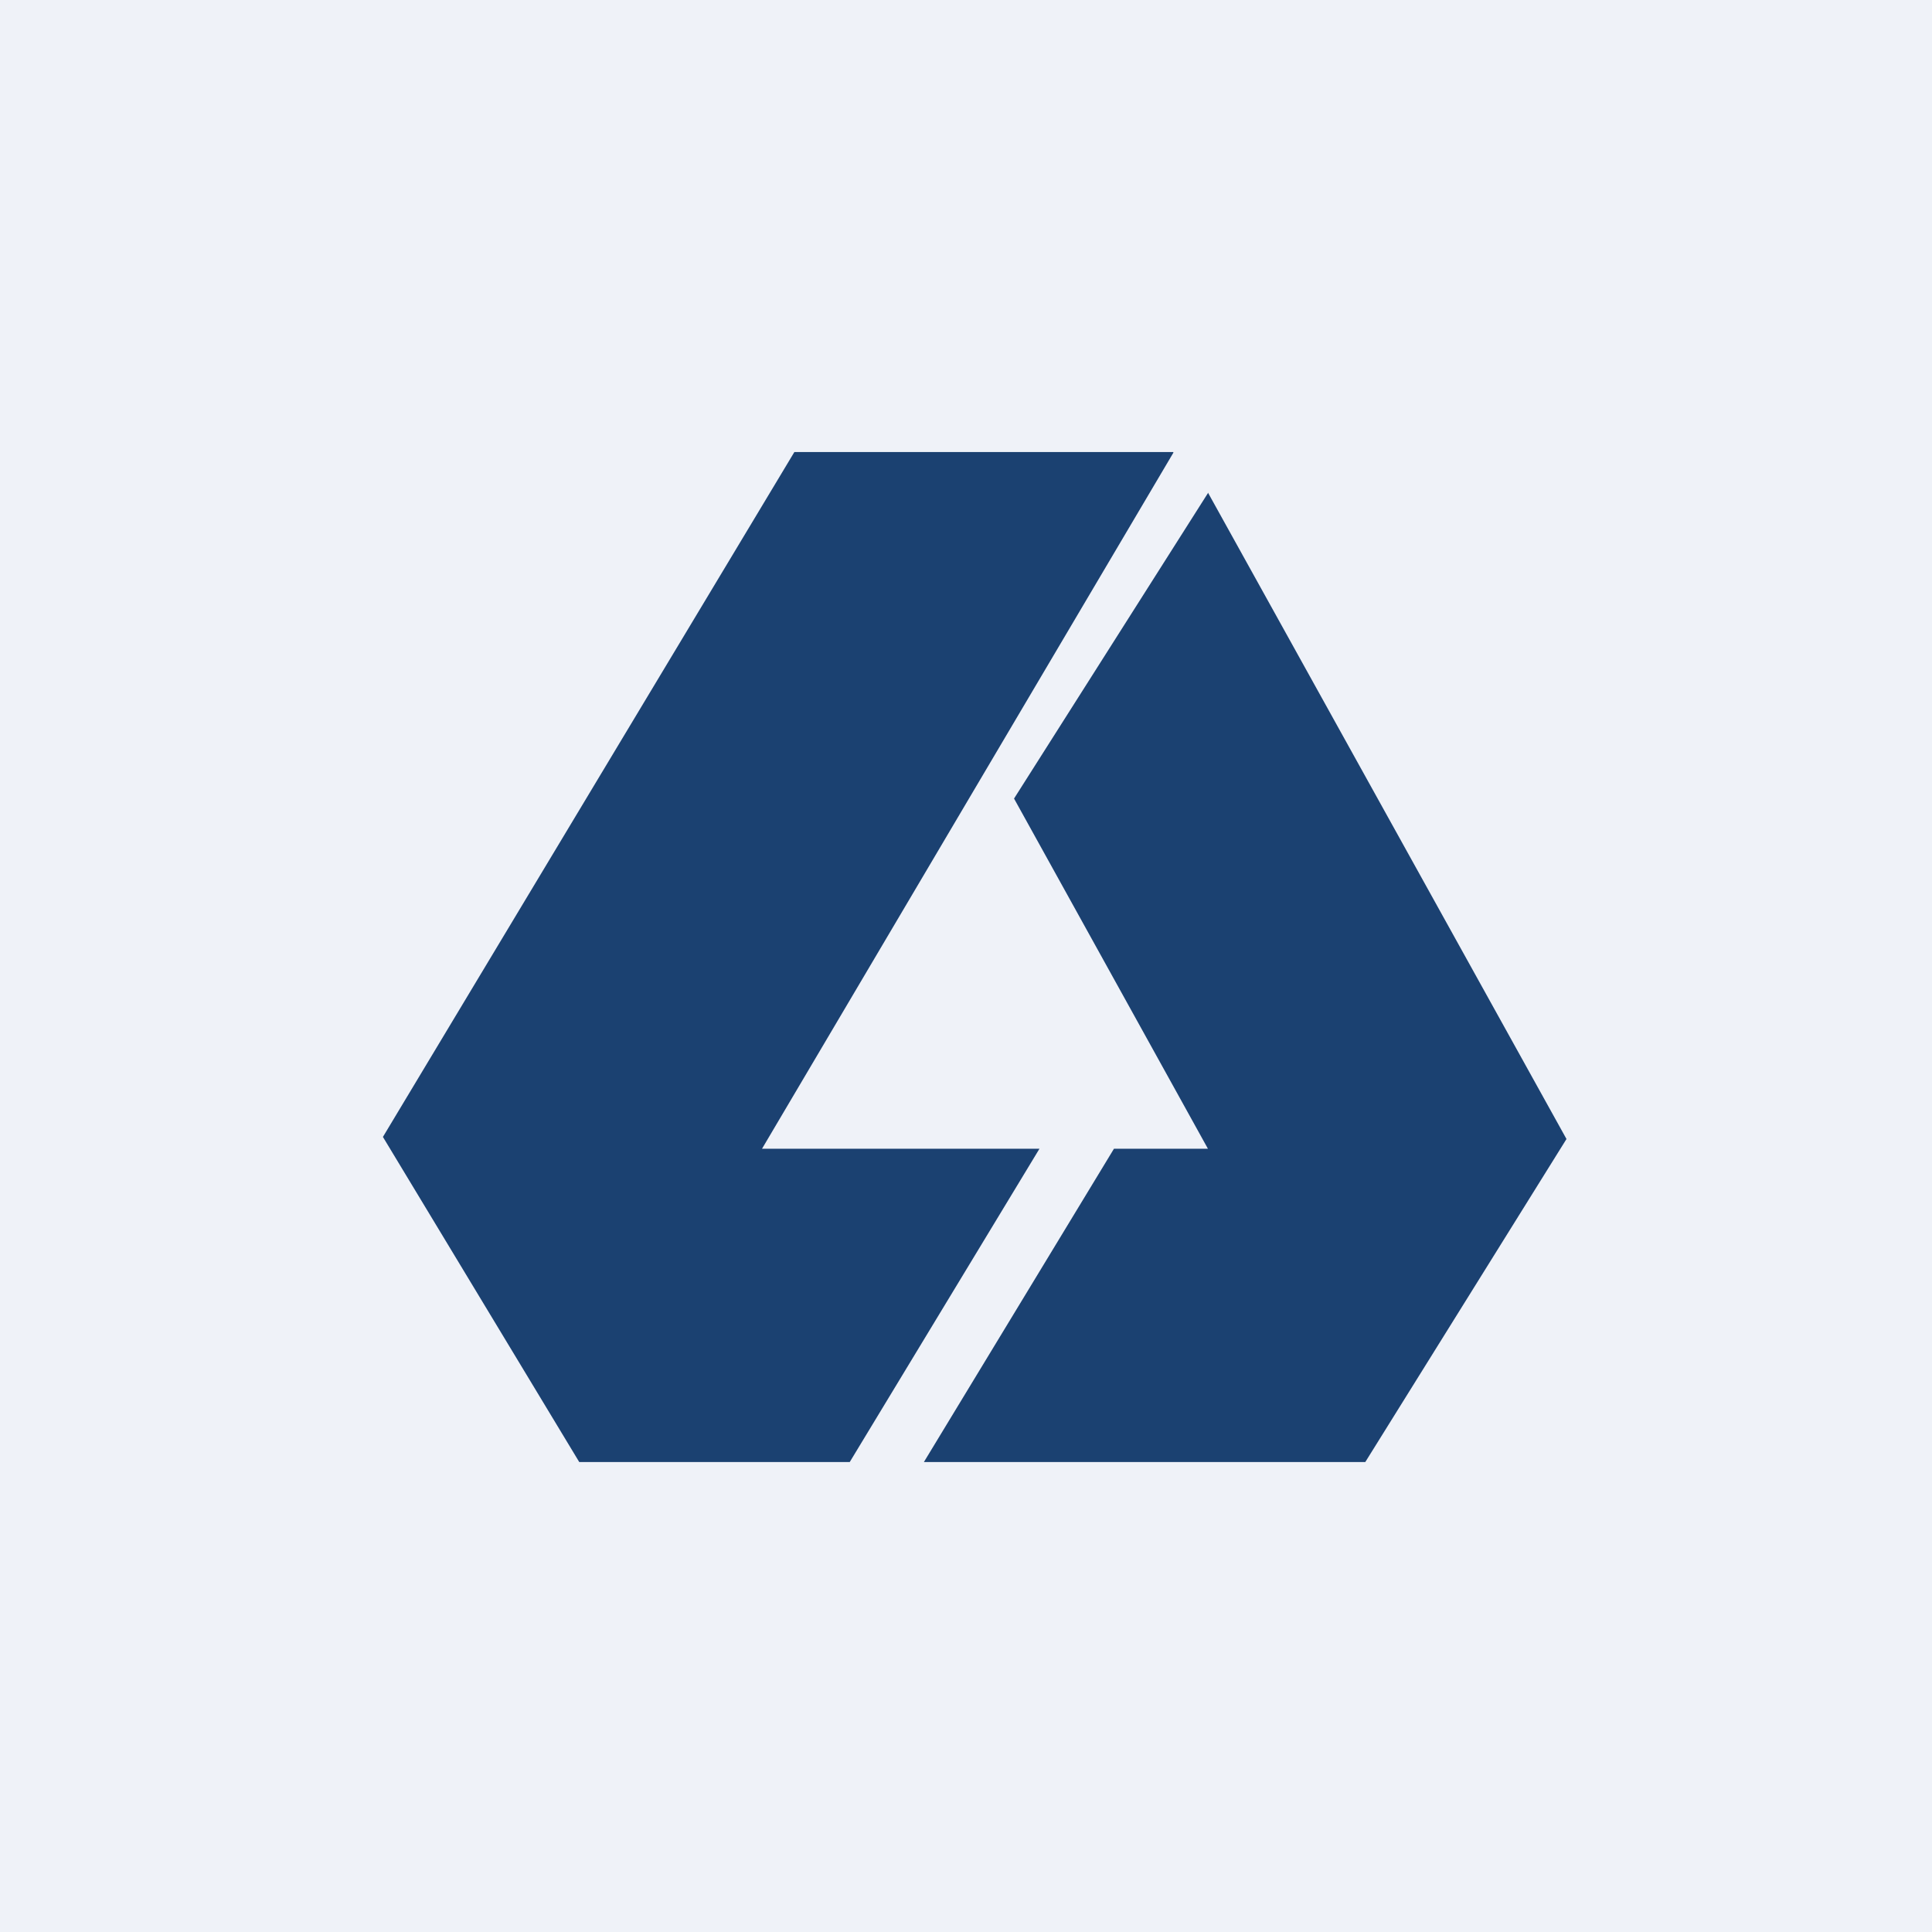 <?xml version="1.0" encoding="UTF-8"?>
<!-- generated by Finnhub -->
<svg viewBox="0 0 55.5 55.5" xmlns="http://www.w3.org/2000/svg">
<path d="M 0,0 H 55.5 V 55.5 H 0 Z" fill="rgb(239, 242, 248)"/>
<path d="M 33.7,12.985 H 22.82 L 11,32.66 L 16.64,42 H 24.41 L 29.86,33 H 21.89 L 33.71,13 Z M 34.71,14.15 L 29.13,22.94 L 34.7,33 H 32 L 26.54,42 H 39.22 L 45,32.72 L 34.7,14.15 Z" fill="rgb(27, 65, 113)"/>
</svg>
